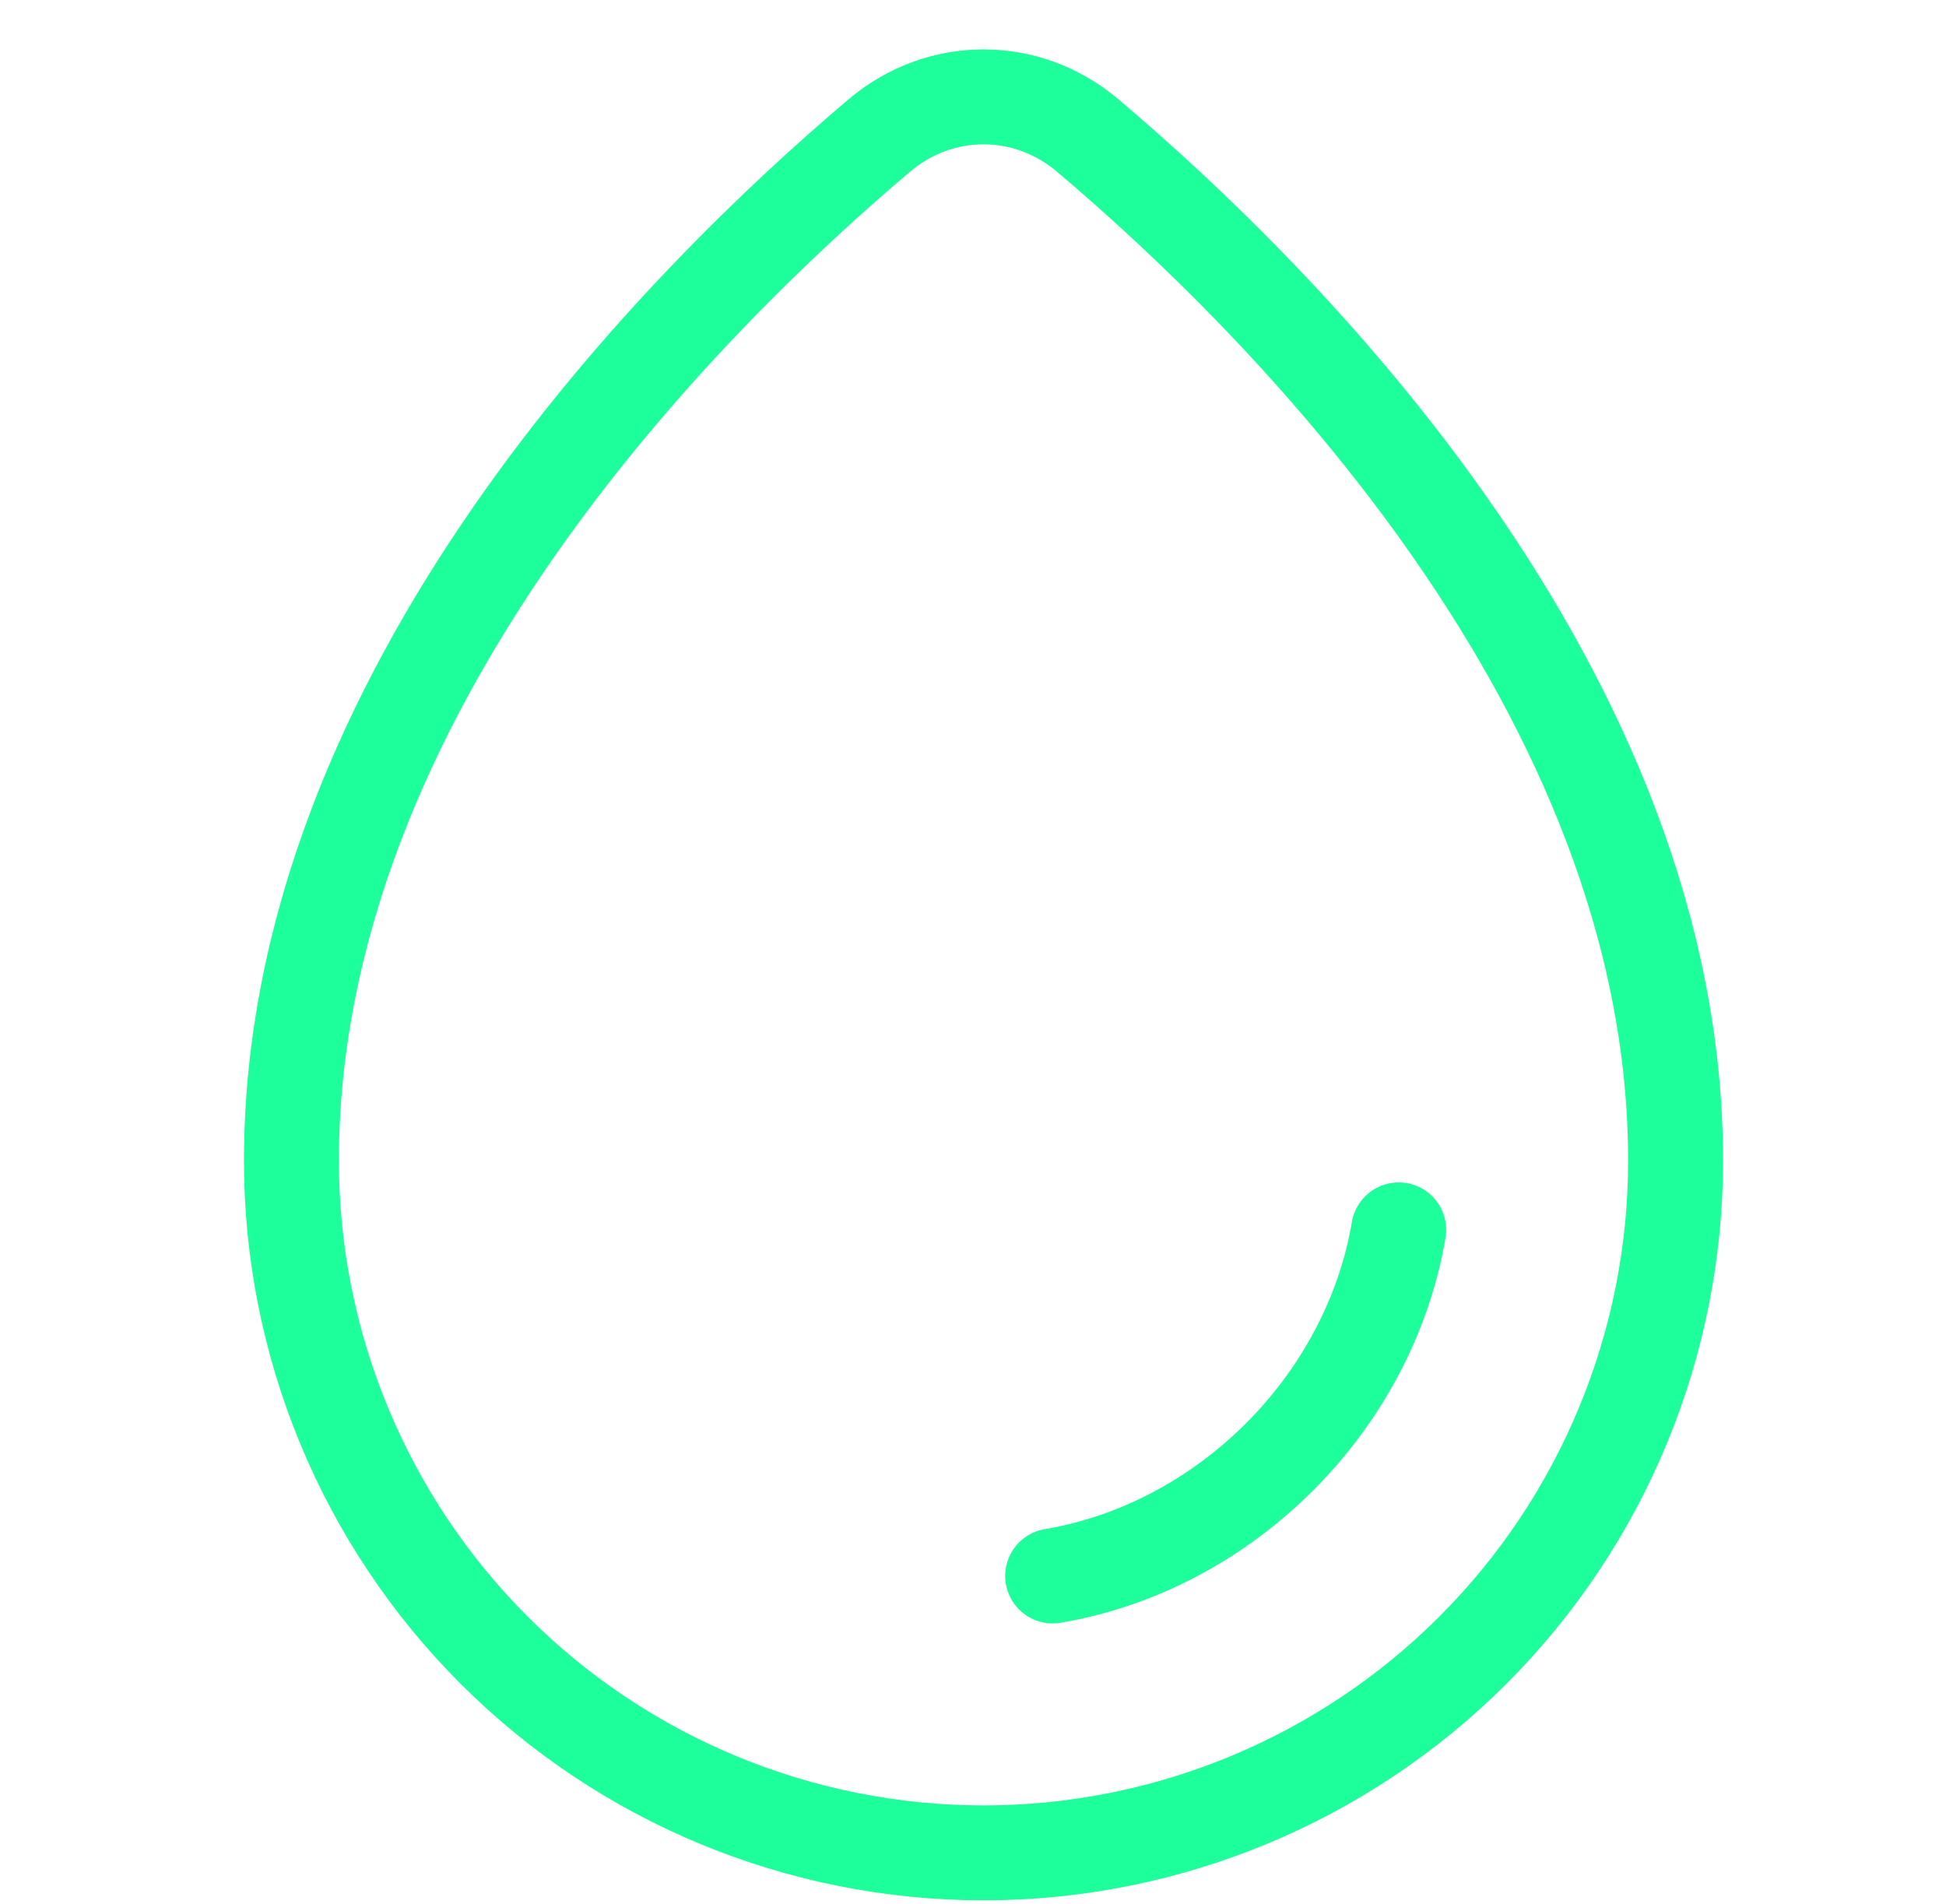 <svg width="46" height="45" viewBox="0 0 46 45" fill="none" xmlns="http://www.w3.org/2000/svg">
<g id="Liquidity">
<g id="Group 48097986">
<path id="Vector" d="M39.608 27.439C39.608 16.321 30.28 7.068 25.711 3.203C24.271 1.985 22.225 1.985 20.785 3.203C16.217 7.068 6.889 16.321 6.889 27.439C6.889 31.777 8.612 35.938 11.68 39.007C14.748 42.075 18.909 43.798 23.248 43.798C27.587 43.798 31.748 42.075 34.816 39.007C37.884 35.938 39.608 31.777 39.608 27.439Z" stroke="#1CFF9B" stroke-width="2.244" stroke-linecap="round" stroke-linejoin="round"/>
<path id="Vector_2" d="M24.883 37.252C28.973 36.562 32.369 33.162 33.063 29.072" stroke="#1CFF9B" stroke-width="2.244" stroke-linecap="round" stroke-linejoin="round"/>
</g>
</g>
</svg>
